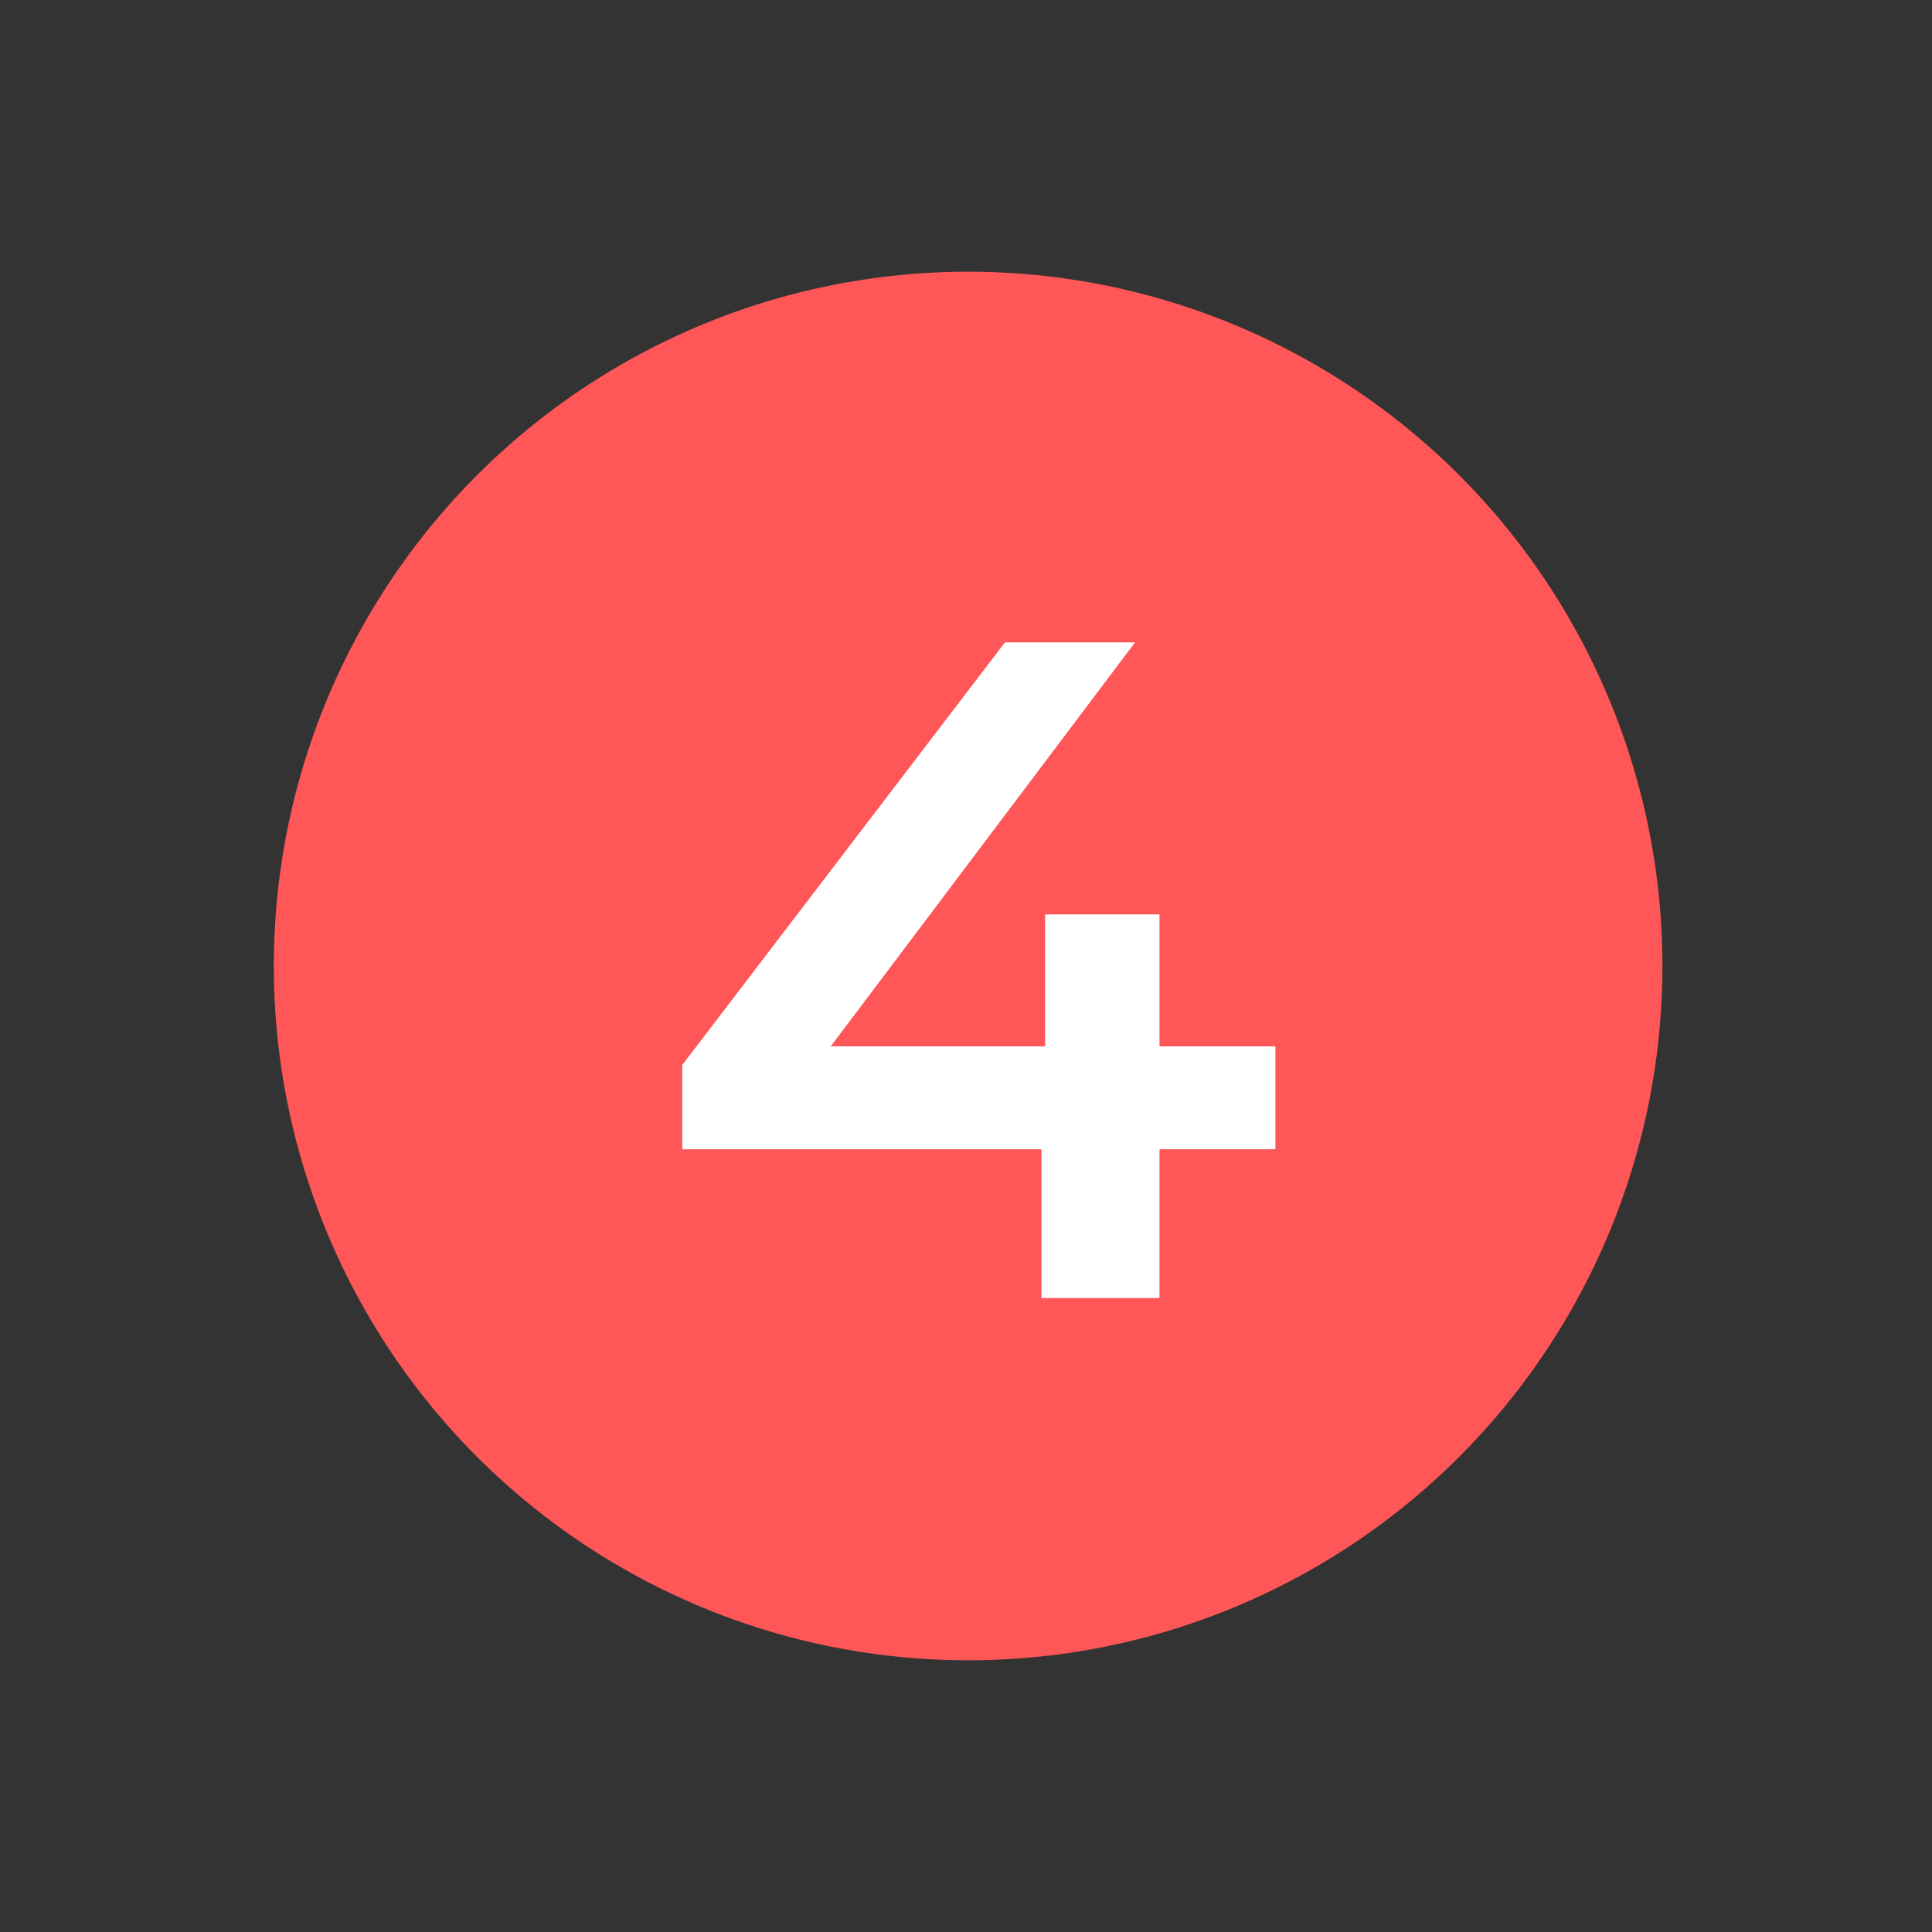 <svg id="Capa_1" data-name="Capa 1" xmlns="http://www.w3.org/2000/svg" viewBox="0 0 64 64"><rect x="0" y="0" width="64" height="64" fill="#333333" stroke="none"/><defs><style>.cls-1{fill:#ff5657;}.cls-2{fill:#fff;}</style></defs><title>4_Numero_Coral_SVG</title><circle class="cls-1" cx="32.07" cy="32" r="23"/><path class="cls-2" d="M42.25,38.07H38.41V43H34.5V38.07H22.6V35.28l10.69-14H37.6L27.52,34.66h7.1V30.29h3.79v4.37h3.84Z"/></svg>